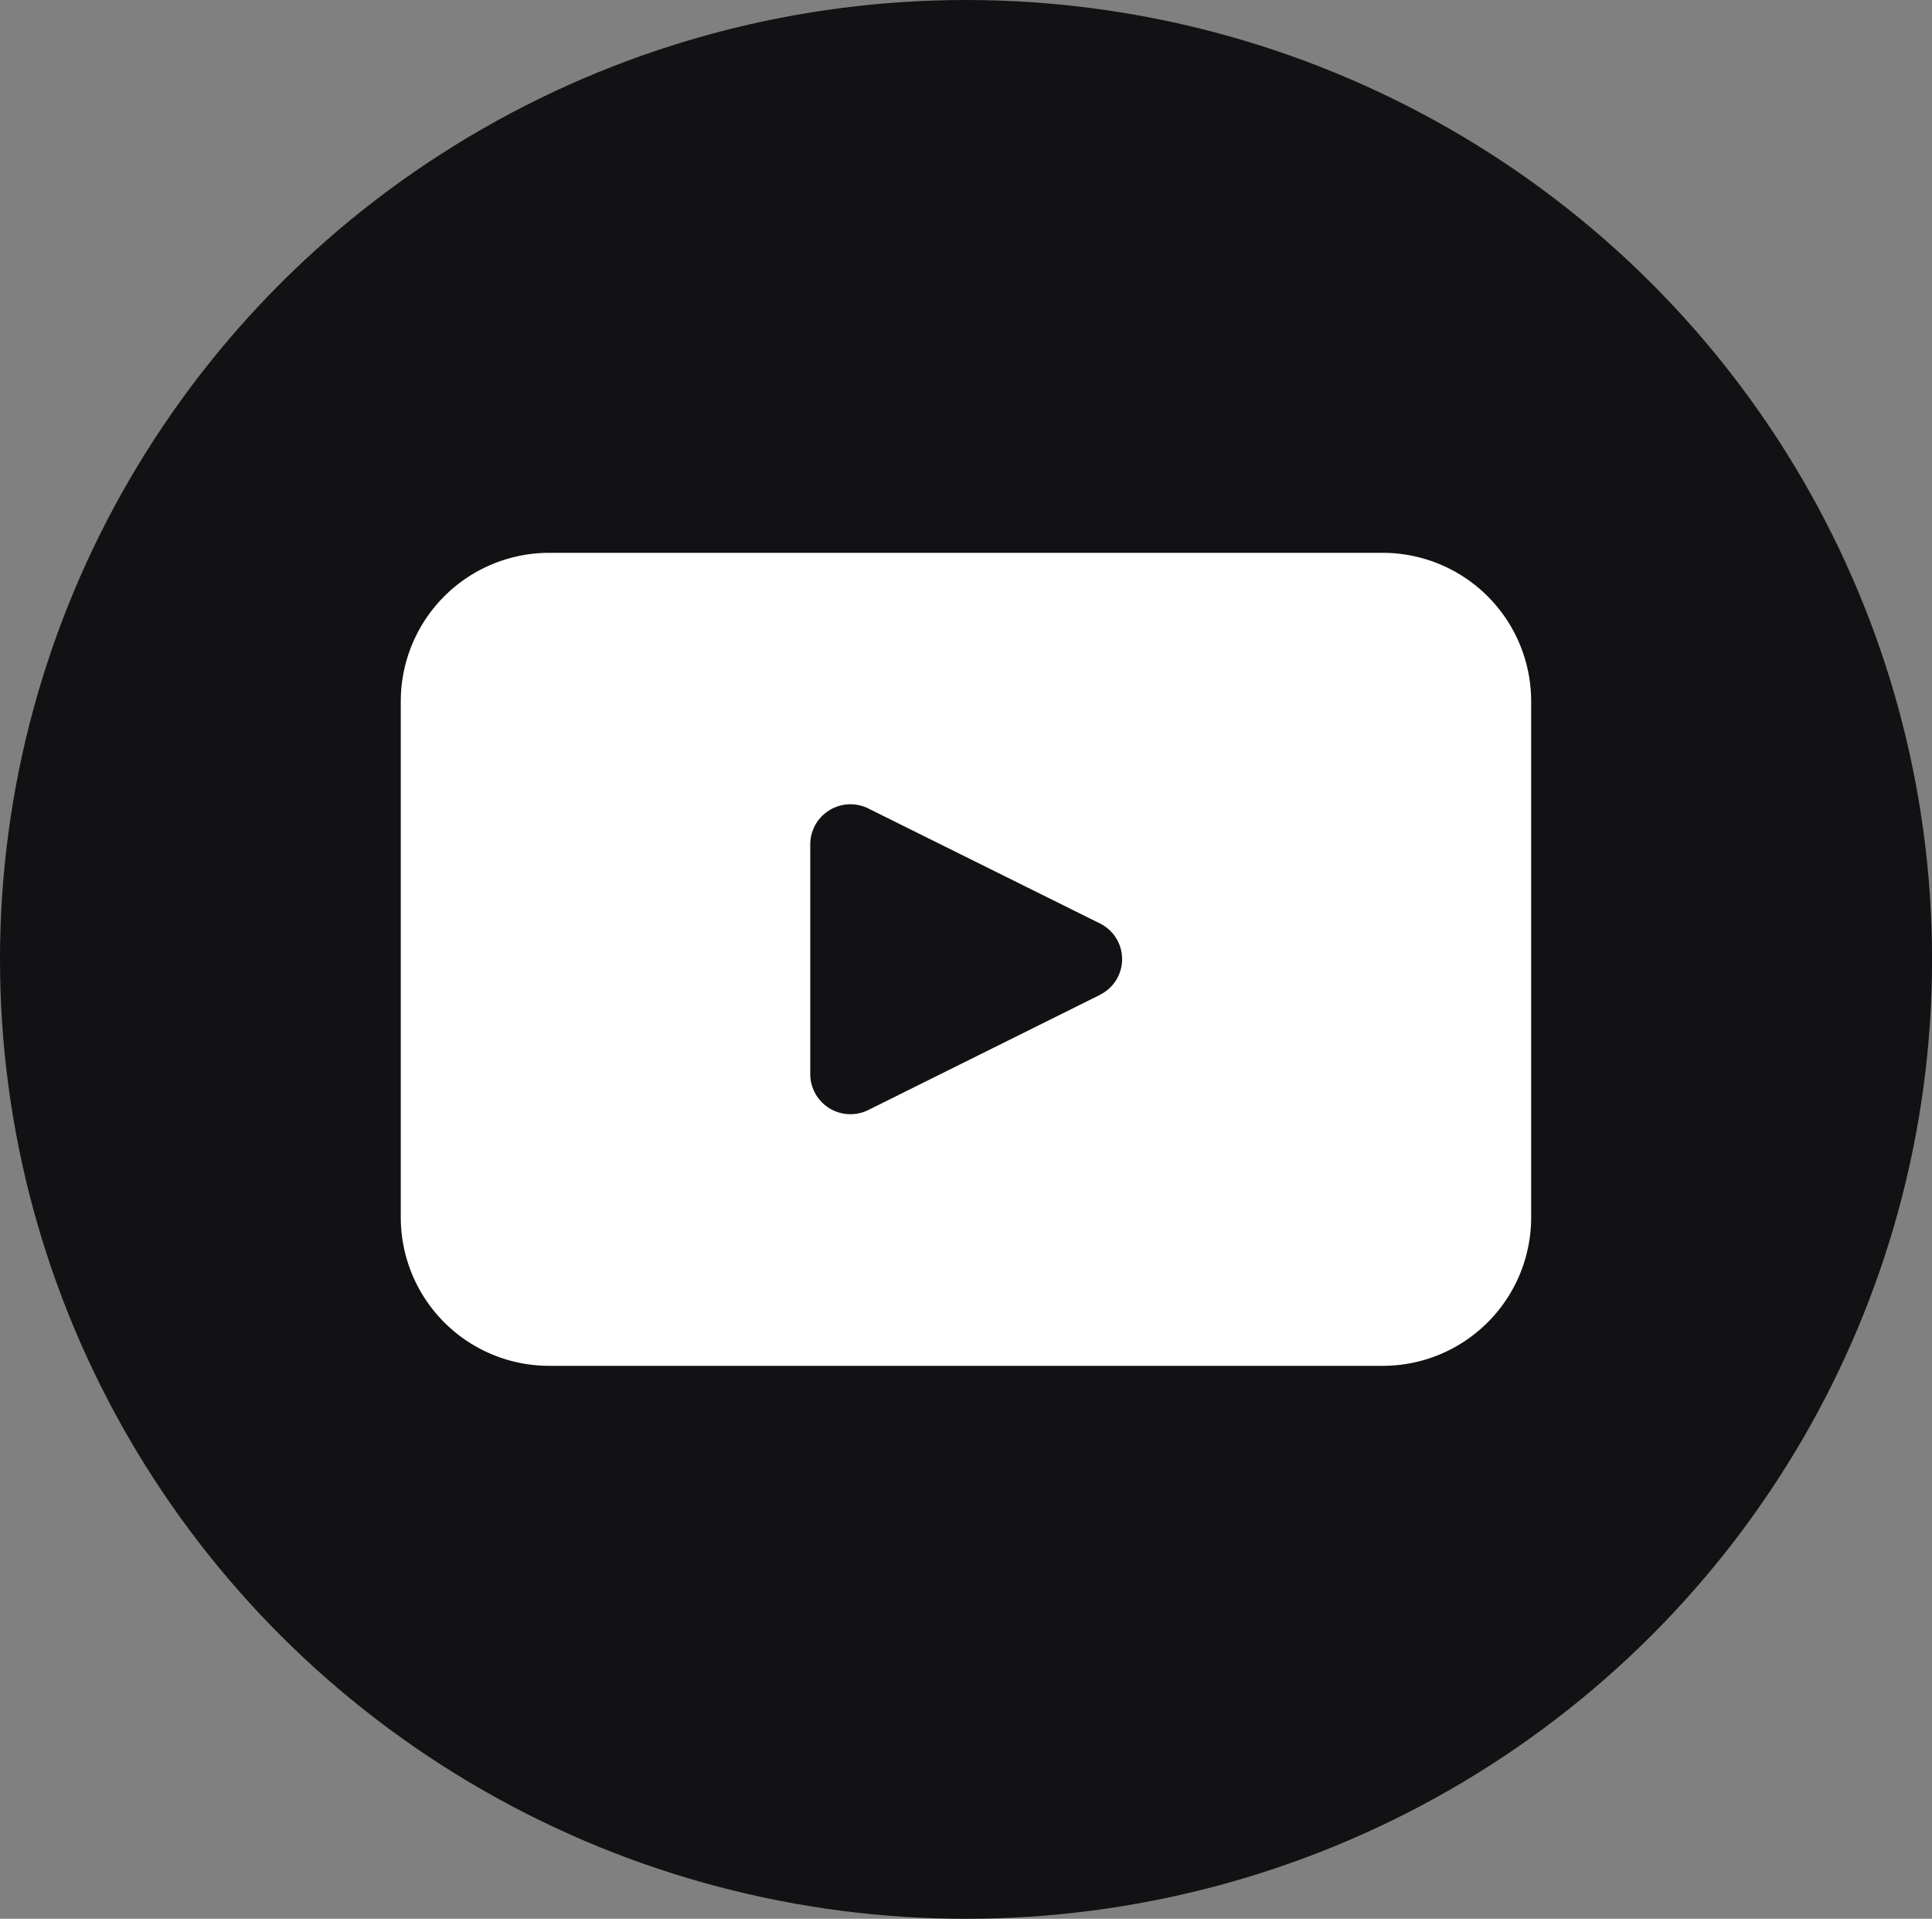 <svg xmlns="http://www.w3.org/2000/svg" width="32.259" height="32.036" viewBox="0 0 32.259 32.036">
  <rect x="0" y="0" width="32.259" height="32.036" fill="#808080" stroke="none"/>
  <g id="Group_95" data-name="Group 95" transform="translate(0 -76.324)">
    <ellipse id="Ellipse_5" data-name="Ellipse 5" cx="16.13" cy="16.018" rx="16.13" ry="16.018" transform="translate(0 76.324)" fill="#121214"/>
    <path id="Path_180" data-name="Path 180" d="M23.081,85.554H9.179a2.479,2.479,0,0,0-2.487,2.47v8.635a2.478,2.478,0,0,0,2.487,2.469h13.9a2.478,2.478,0,0,0,2.487-2.469V88.024a2.479,2.479,0,0,0-2.487-2.47m-4.718,7.383L14.5,94.856a.671.671,0,0,1-.971-.6V90.423a.671.671,0,0,1,.971-.6l3.866,1.919a.664.664,0,0,1,0,1.191" fill="#fff"/>
  </g>
</svg>
